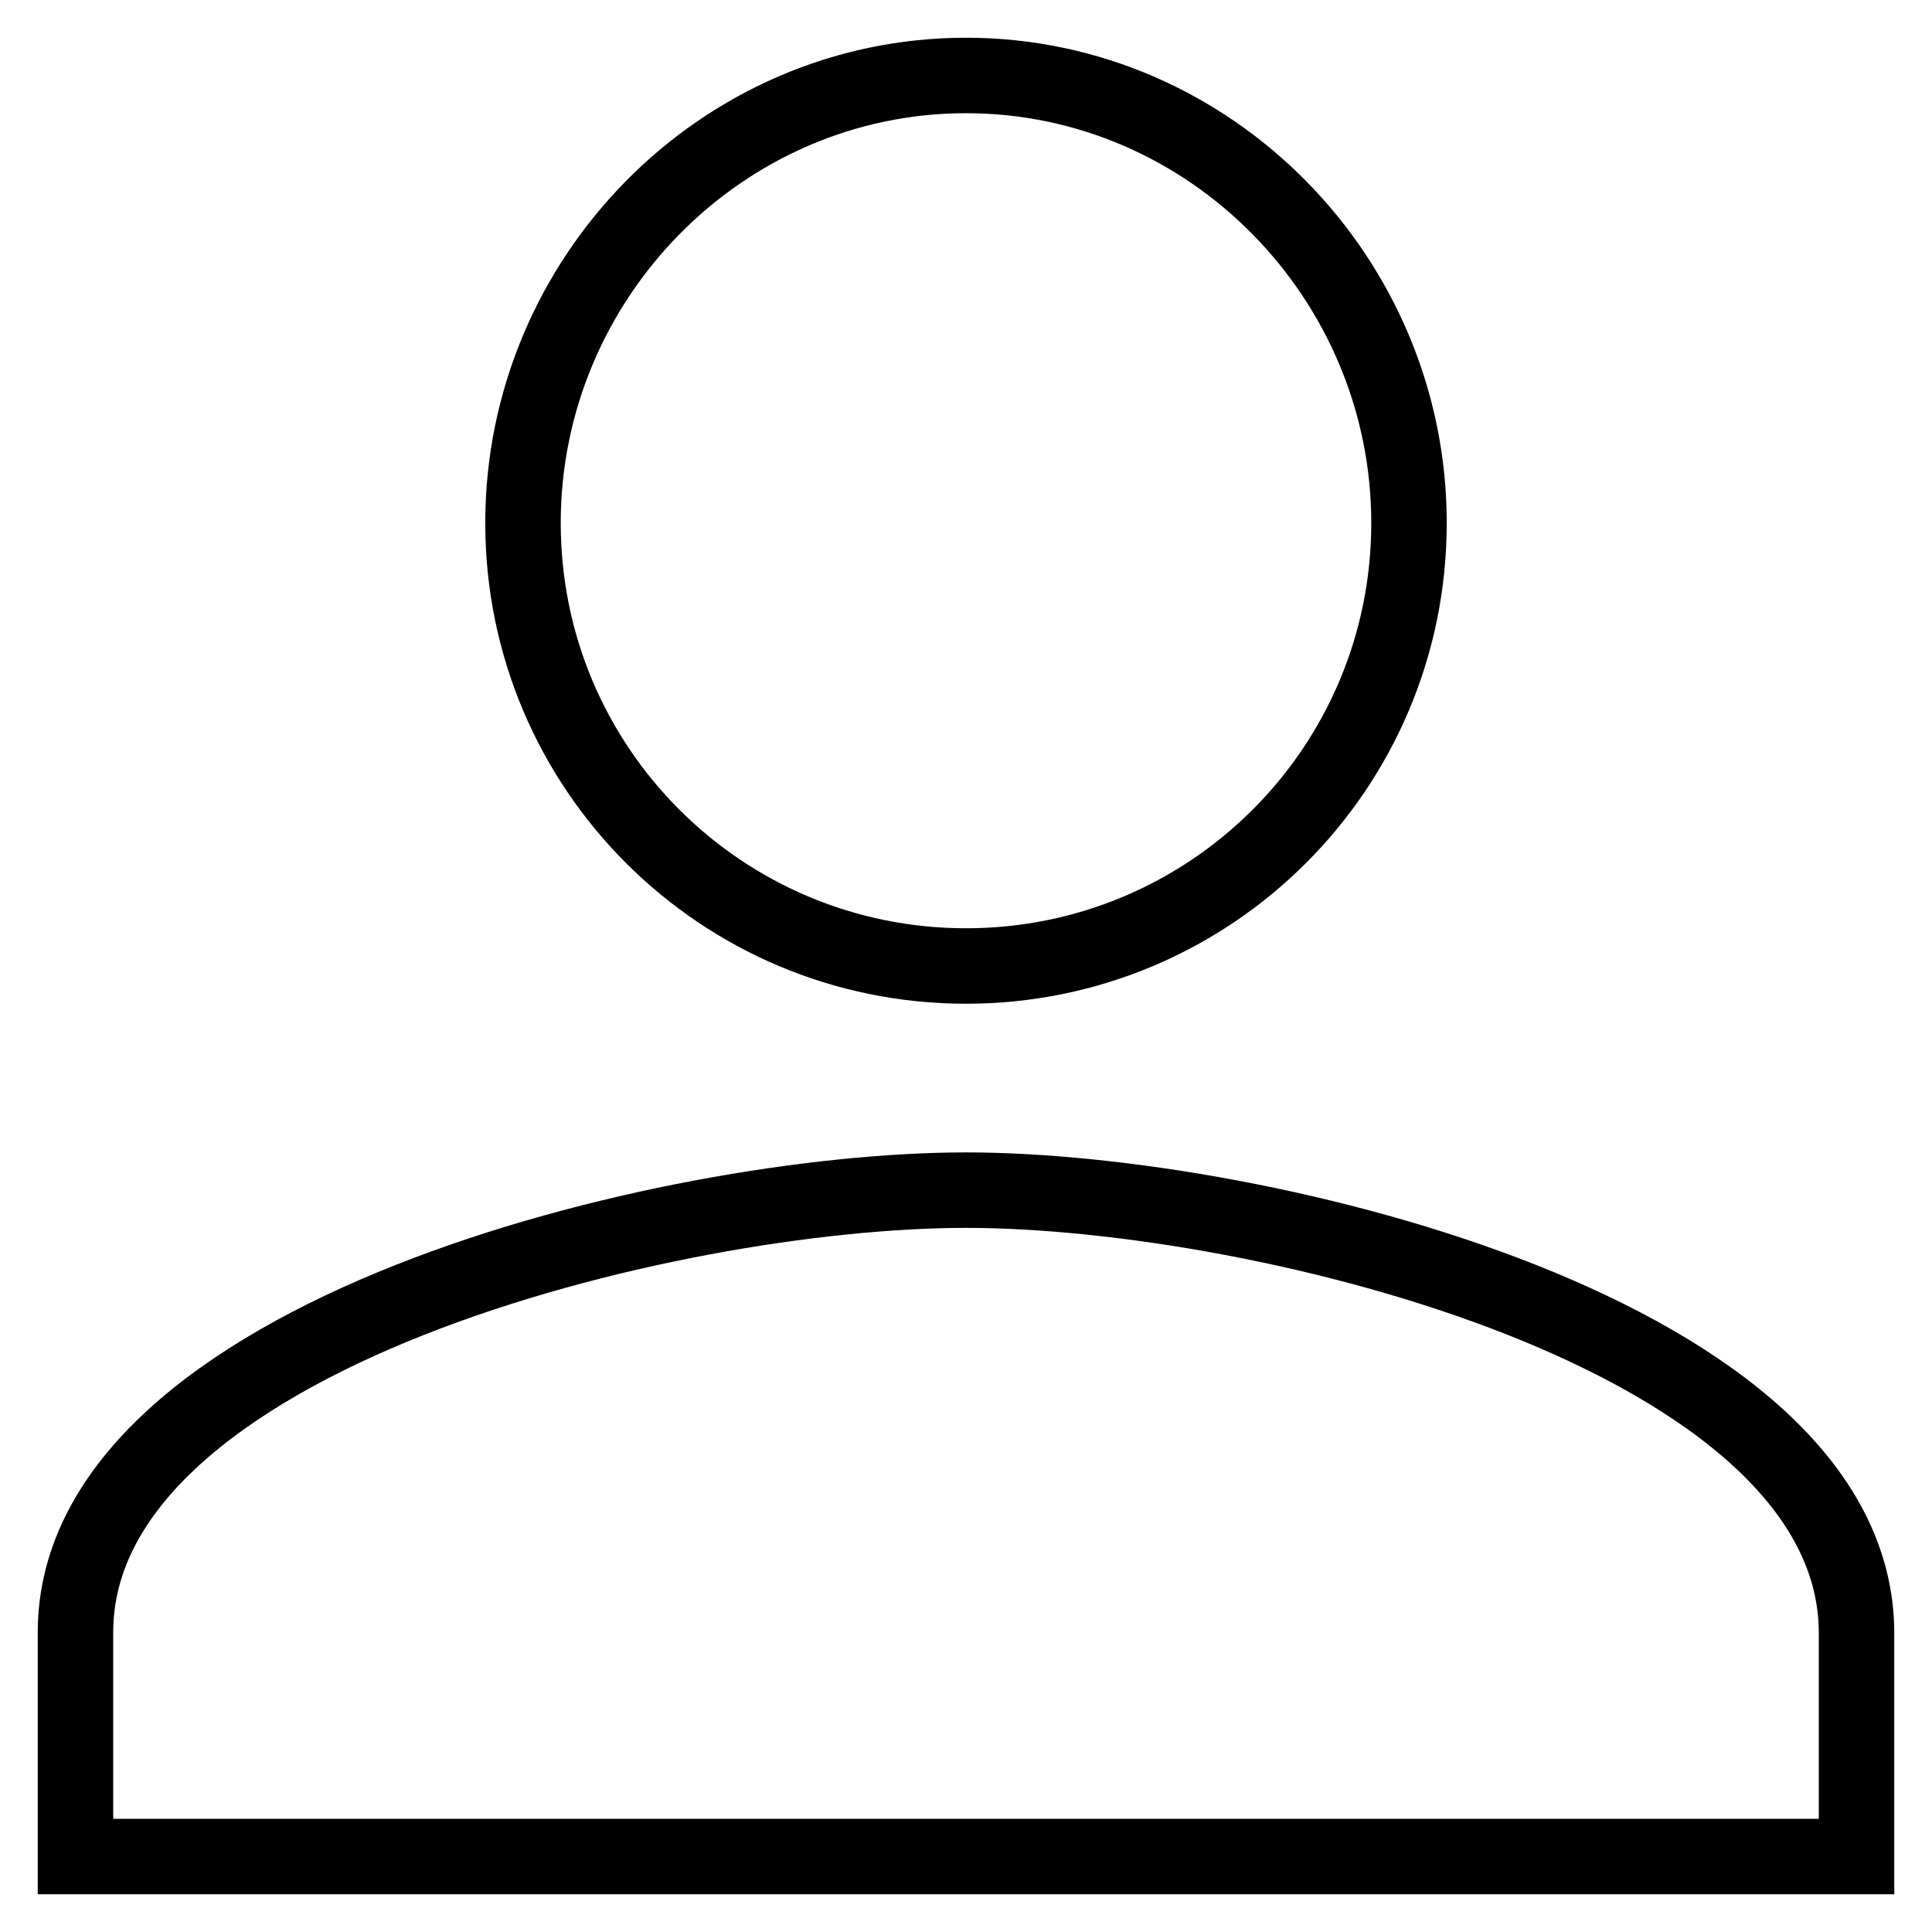 <?xml version="1.0" encoding="utf-8"?>
<!-- Svg Vector Icons : http://www.onlinewebfonts.com/icon -->
<!DOCTYPE svg PUBLIC "-//W3C//DTD SVG 1.1//EN" "http://www.w3.org/Graphics/SVG/1.1/DTD/svg11.dtd">
<svg version="1.1" xmlns="http://www.w3.org/2000/svg" xmlns:xlink="http://www.w3.org/1999/xlink" x="0px" y="0px" viewBox="0 0 256 256" enable-background="new 0 0 256 256" xml:space="preserve">
<g> <path stroke-width="10" fill-opacity="0" stroke="#000000"  d="M128,157.7c39.3,0,118,19.3,118,58.7V246H10v-29.7C10,177,88.7,157.7,128,157.7z M128,128 c-32.4,0-58.7-26.2-58.7-58.7C69.3,36.9,95.6,10,128,10s58.7,26.9,58.7,59.3C186.7,101.8,160.4,128,128,128z"/></g>
</svg>